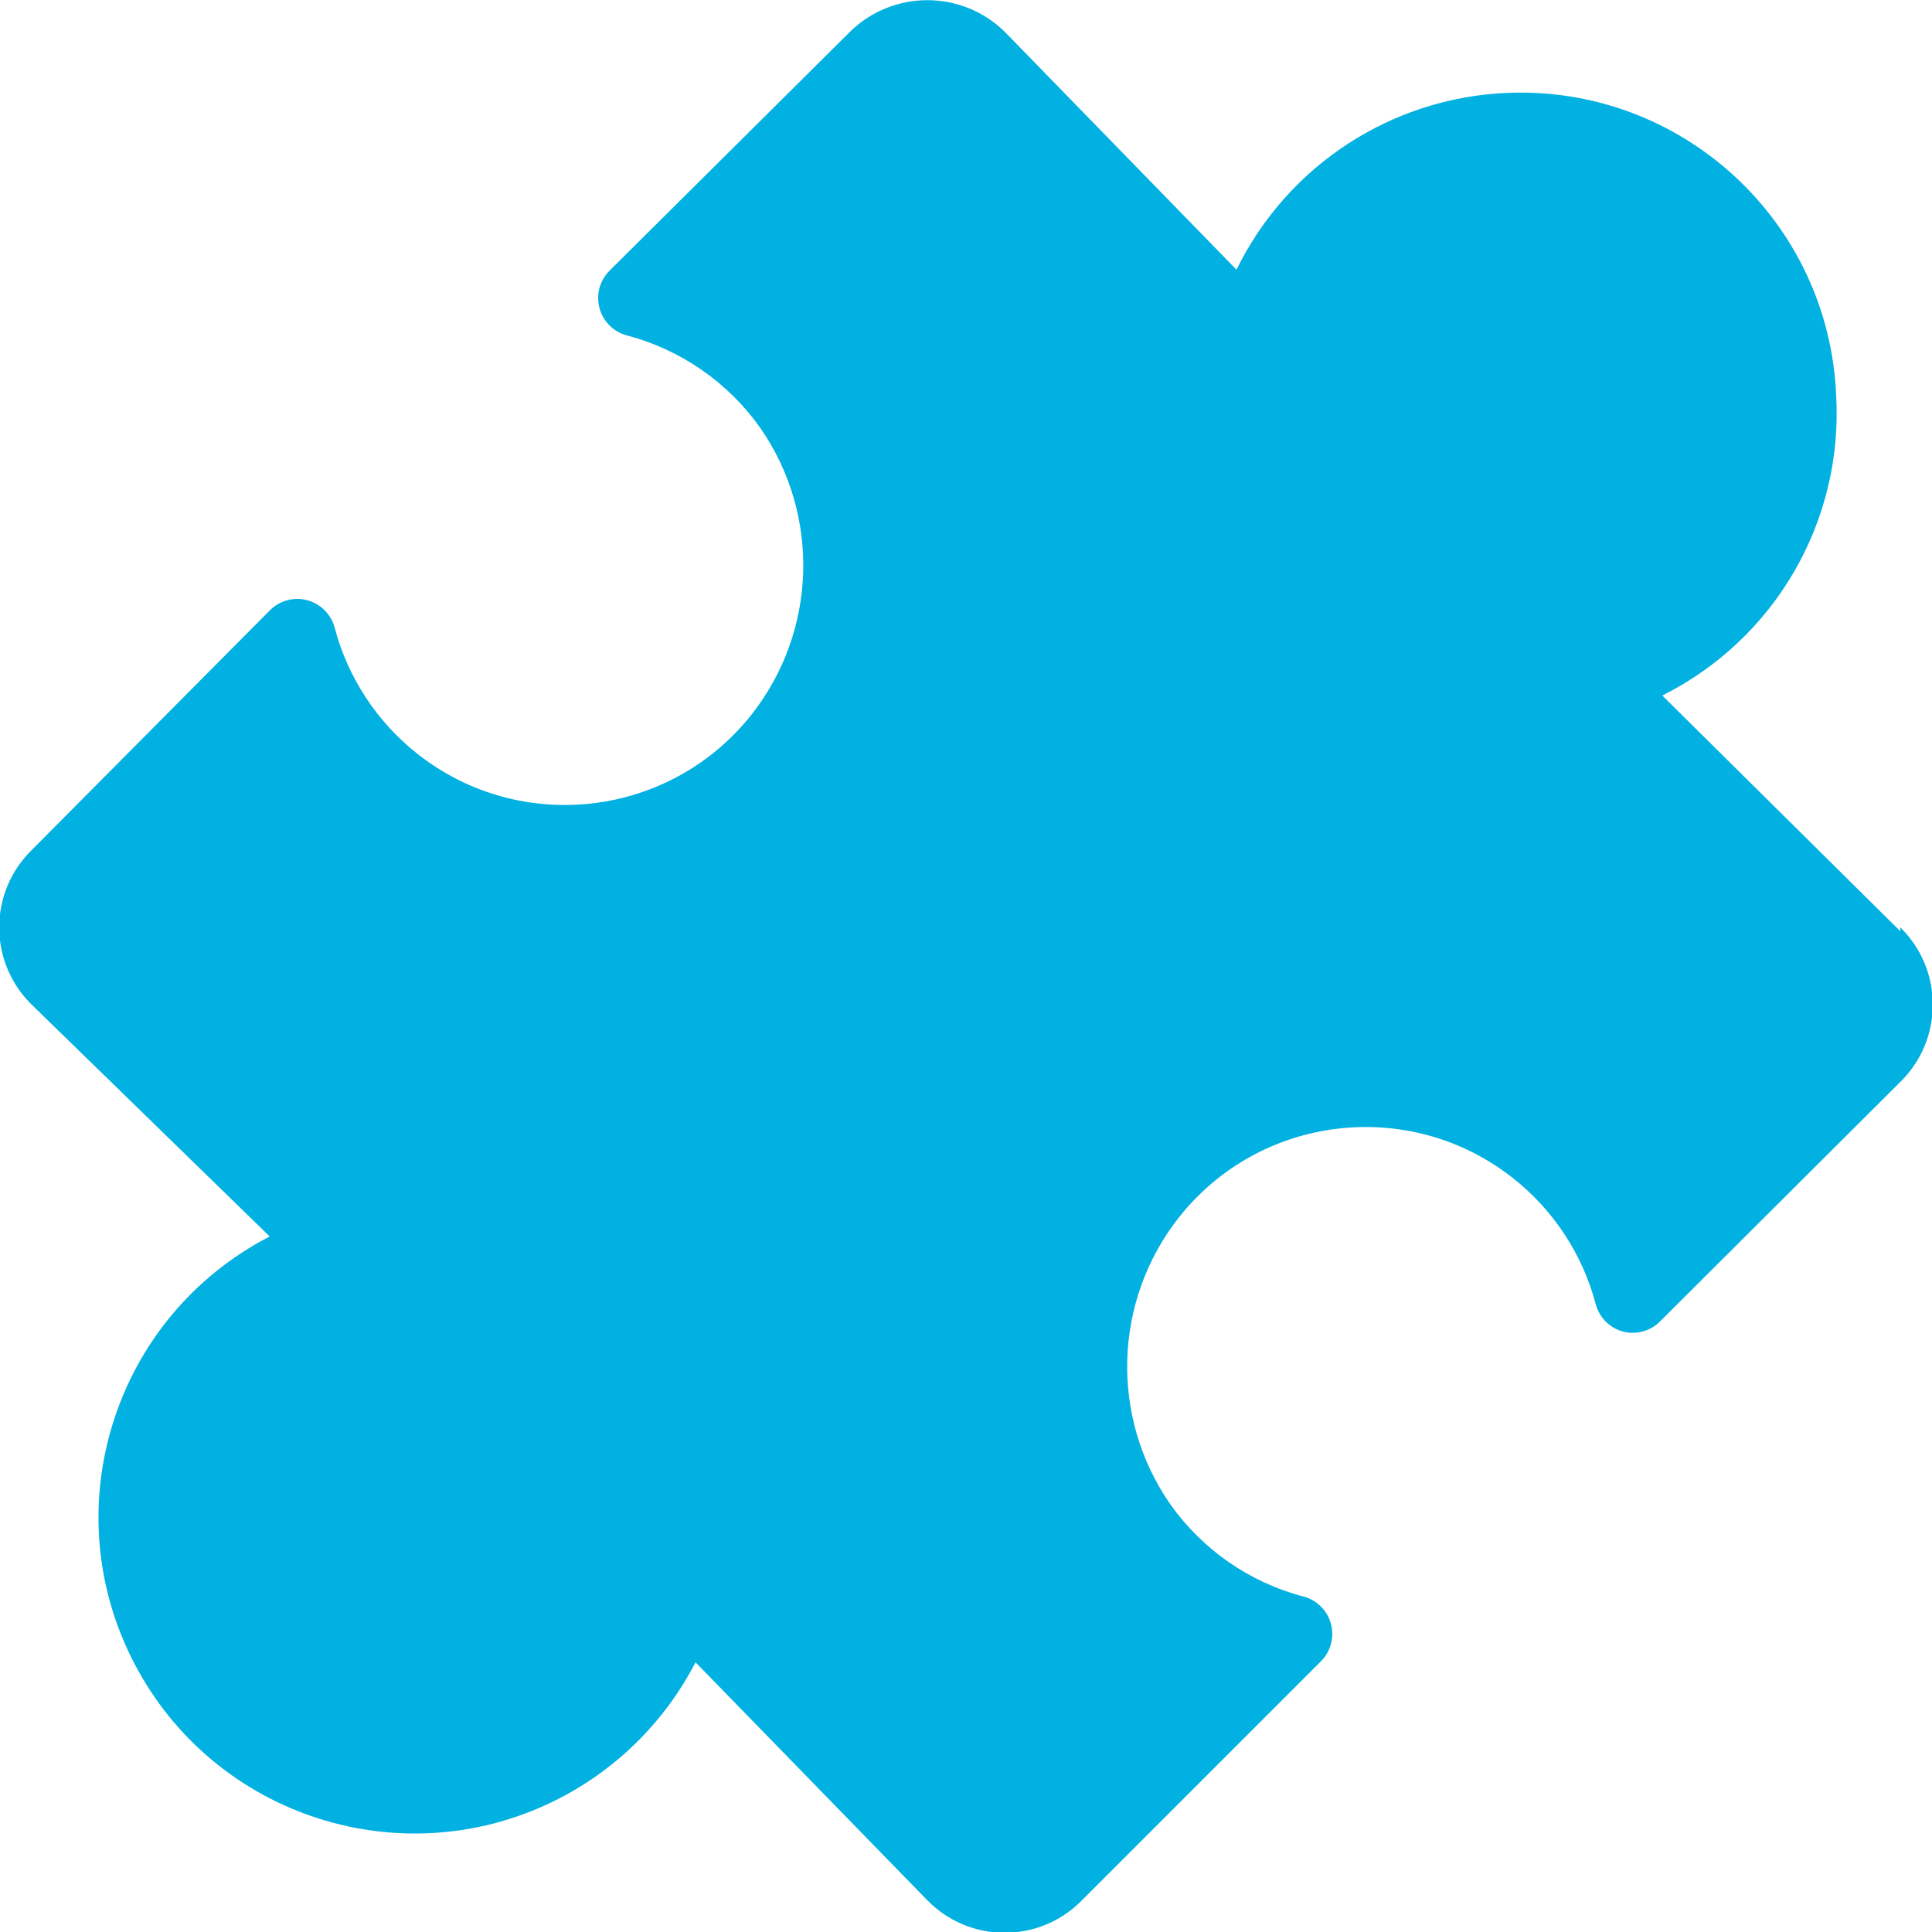 <svg height='60px' width='60px'  fill="#01B1E1" xmlns="http://www.w3.org/2000/svg" xmlns:xlink="http://www.w3.org/1999/xlink" version="1.1" x="0px" y="0px" viewBox="0 0 100 100" enable-background="new 0 0 100 100" xml:space="preserve"><title>Plugin</title><path d="M98.359,48.2L86.04,36c5.829-2.913,9.368-9.014,9-15.52c-0.372-9.028-7.991-16.045-17.019-15.673  c-6,0.247-11.382,3.76-14.021,9.153L52,1.64c-2.223-2.175-5.777-2.175-8,0L31.56,14c-0.789,0.773-0.802,2.039-0.029,2.828  c0.25,0.255,0.564,0.439,0.909,0.532c2.8,0.734,5.251,2.435,6.92,4.8c3.112,4.497,2.934,10.496-0.44,14.8  c-4.205,5.349-11.95,6.276-17.299,2.071c-2.108-1.658-3.618-3.958-4.301-6.551c-0.287-1.066-1.384-1.699-2.451-1.412  c-0.345,0.093-0.659,0.276-0.909,0.532L1.64,44c-2.209,2.165-2.246,5.71-0.081,7.919C1.586,51.946,1.613,51.973,1.64,52l12.32,12  C5.93,68.143,2.779,78.01,6.922,86.04s14.01,11.181,22.04,7.038c3.02-1.559,5.48-4.018,7.038-7.038l12,12.319  c2.165,2.21,5.71,2.246,7.919,0.082c0.027-0.027,0.054-0.055,0.081-0.082L68.359,86c0.789-0.773,0.803-2.039,0.029-2.828  c-0.25-0.256-0.563-0.439-0.908-0.531c-2.801-0.734-5.252-2.436-6.92-4.801c-3.112-4.496-2.934-10.496,0.439-14.8  c4.205-5.349,11.951-6.276,17.3-2.071c2.108,1.658,3.618,3.957,4.3,6.551c0.188,0.682,0.719,1.214,1.4,1.4  c0.688,0.18,1.418-0.018,1.92-0.52L98.359,56c2.21-2.164,2.246-5.71,0.082-7.919c-0.027-0.027-0.055-0.054-0.082-0.081V48.2z"></path></svg>